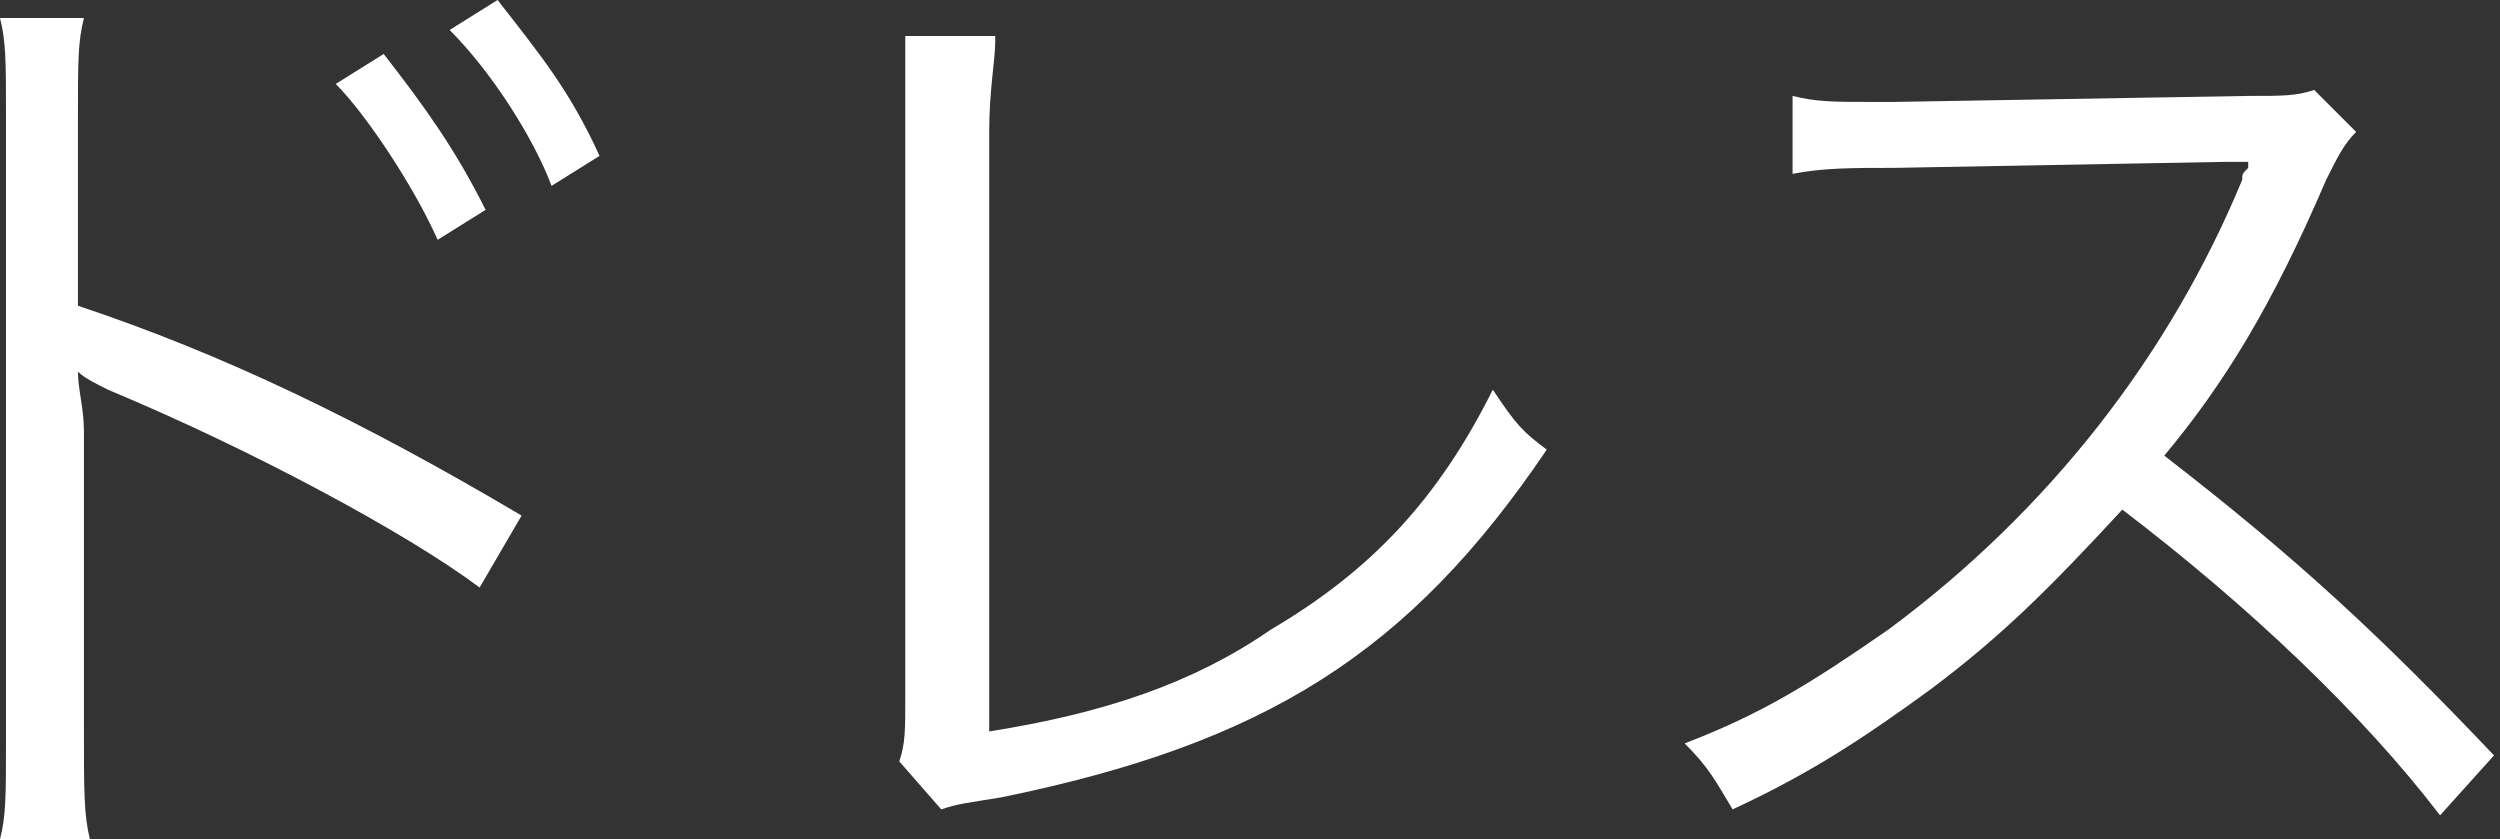 <svg enable-background="new -386.9 303.1 41.7 14" viewBox="-386.9 303.1 41.7 14" xmlns="http://www.w3.org/2000/svg"><rect x="-386.9" y="303.1" width="41.7" height="14" fill="#333333" stroke="none"/><g fill="#fff"><path d="m-386.9 317.1c.1-.4.1-.7.1-1.7v-10.3c0-1 0-1.3-.1-1.7h1.4c-.1.4-.1.7-.1 1.7v3.1c2.4.8 4.7 1.9 7.4 3.5l-.7 1.2c-1.2-.9-3.8-2.3-6.2-3.3-.2-.1-.4-.2-.5-.3 0 .3.1.6.1 1v5c0 1 0 1.4.1 1.8zm6.4-13.1c.7.9 1.2 1.6 1.7 2.6l-.8.5c-.4-.9-1.2-2.1-1.7-2.6zm1.9-.9c.7.9 1.2 1.5 1.7 2.6l-.8.5c-.3-.8-1-1.9-1.7-2.6z"/><path d="m-370.3 303.8c0 .3-.1.8-.1 1.5v10c1.9-.3 3.4-.8 4.7-1.7 1.7-1 2.8-2.2 3.7-4 .4.6.5.7.9 1-2.3 3.4-4.7 4.9-9.1 5.8-.6.1-.7.1-1 .2l-.7-.8c.1-.3.1-.5.1-1.1v-9.5-.6c0-.3 0-.5 0-.9h1.5z"/><path d="m-346.2 316.7c-1.3-1.7-3.2-3.5-5.3-5.1-1.2 1.3-2 2.1-3.2 3-1.1.8-2 1.4-3.3 2-.3-.5-.4-.7-.8-1.1 1.3-.5 2.1-1 3.4-1.9 2.7-2 4.7-4.6 5.9-7.5 0-.1 0-.1.1-.2v-.1c-.1 0-.2 0-.4 0l-5.5.1c-.7 0-1.2 0-1.7.1v-1.3c.4.1.7.1 1.3.1h.4l5.9-.1c.6 0 .8 0 1.1-.1l.7.7c-.2.2-.3.4-.5.8-.9 2.1-1.7 3.4-2.7 4.6 2.2 1.7 3.6 3 5.5 5z"/></g></svg>